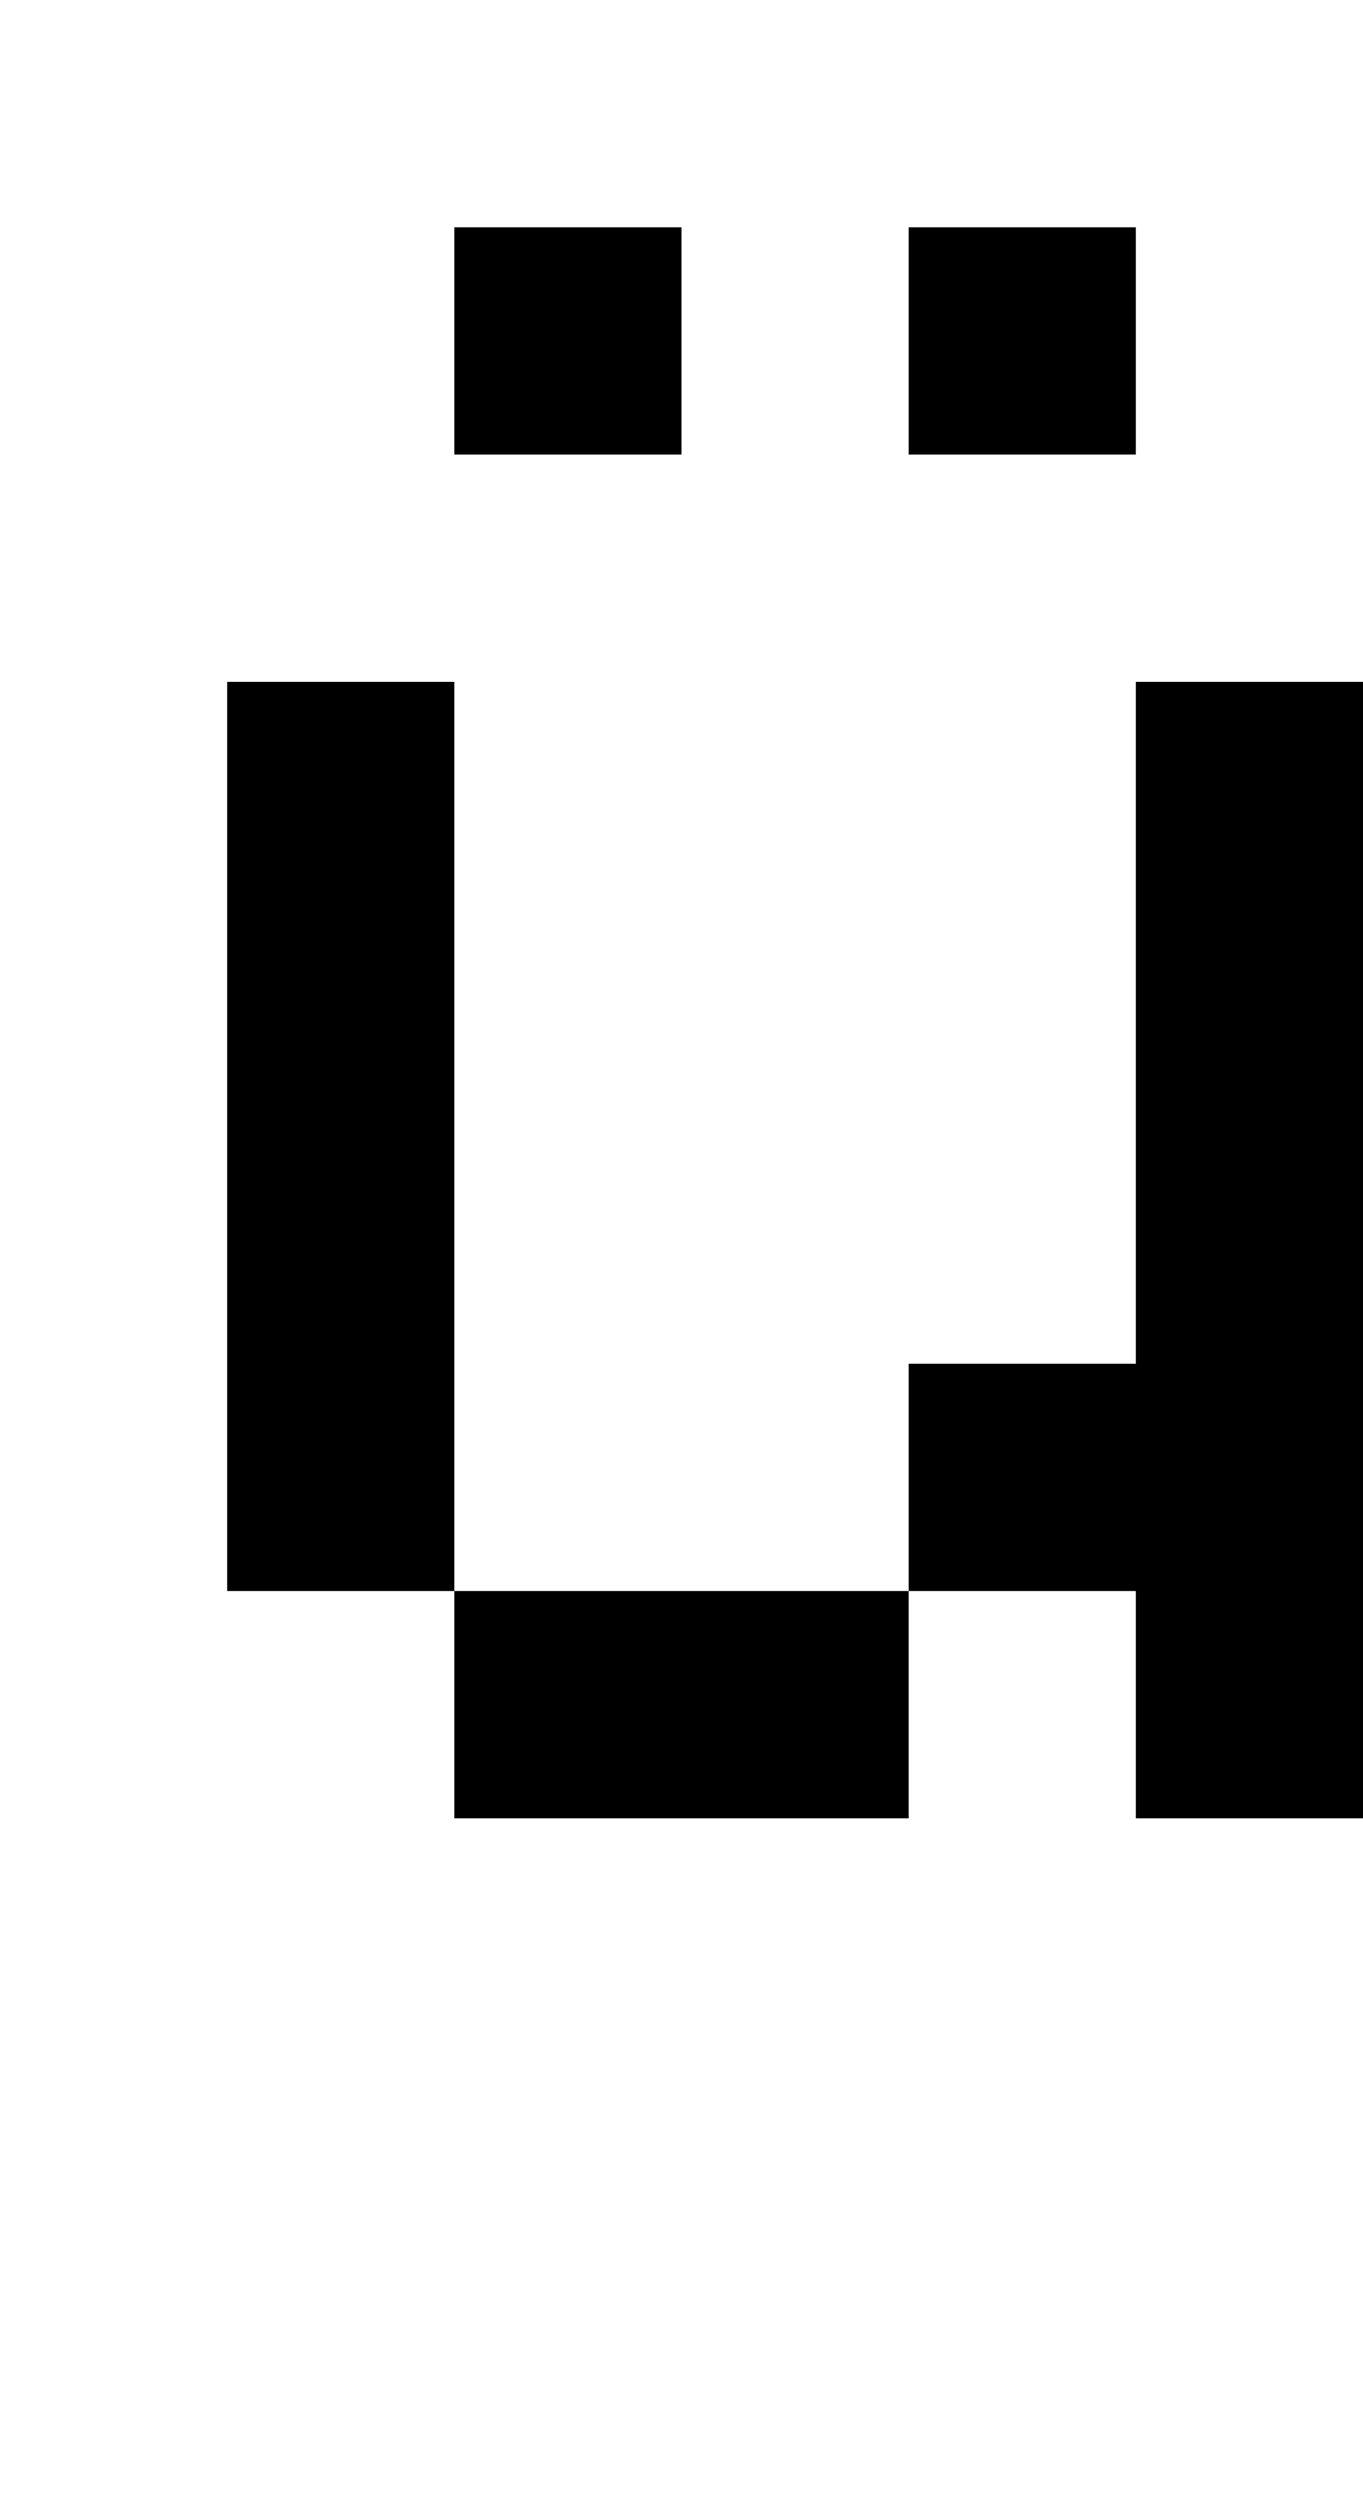 <?xml version="1.0" standalone="no"?>
<!DOCTYPE svg PUBLIC "-//W3C//DTD SVG 20010904//EN"
 "http://www.w3.org/TR/2001/REC-SVG-20010904/DTD/svg10.dtd">
<svg version="1.0" xmlns="http://www.w3.org/2000/svg"
 width="24pt" height="44pt" viewBox="0 0 24 44"
 preserveAspectRatio="xMidYMid meet">
<g transform="translate(0,44) scale(1,-1)"
fill="#000000" stroke="none">
<path d="M8 38 l0 -2 2 0 2 0 0 2 0 2 -2 0 -2 0 0 -2z"/>
<path d="M16 38 l0 -2 2 0 2 0 0 2 0 2 -2 0 -2 0 0 -2z"/>
<path d="M4 24 l0 -8 2 0 2 0 0 -2 0 -2 4 0 4 0 0 2 0 2 2 0 2 0 0 -2 0 -2 2
0 2 0 0 10 0 10 -2 0 -2 0 0 -6 0 -6 -2 0 -2 0 0 -2 0 -2 -4 0 -4 0 0 8 0 8
-2 0 -2 0 0 -8z"/>
</g>
</svg>
